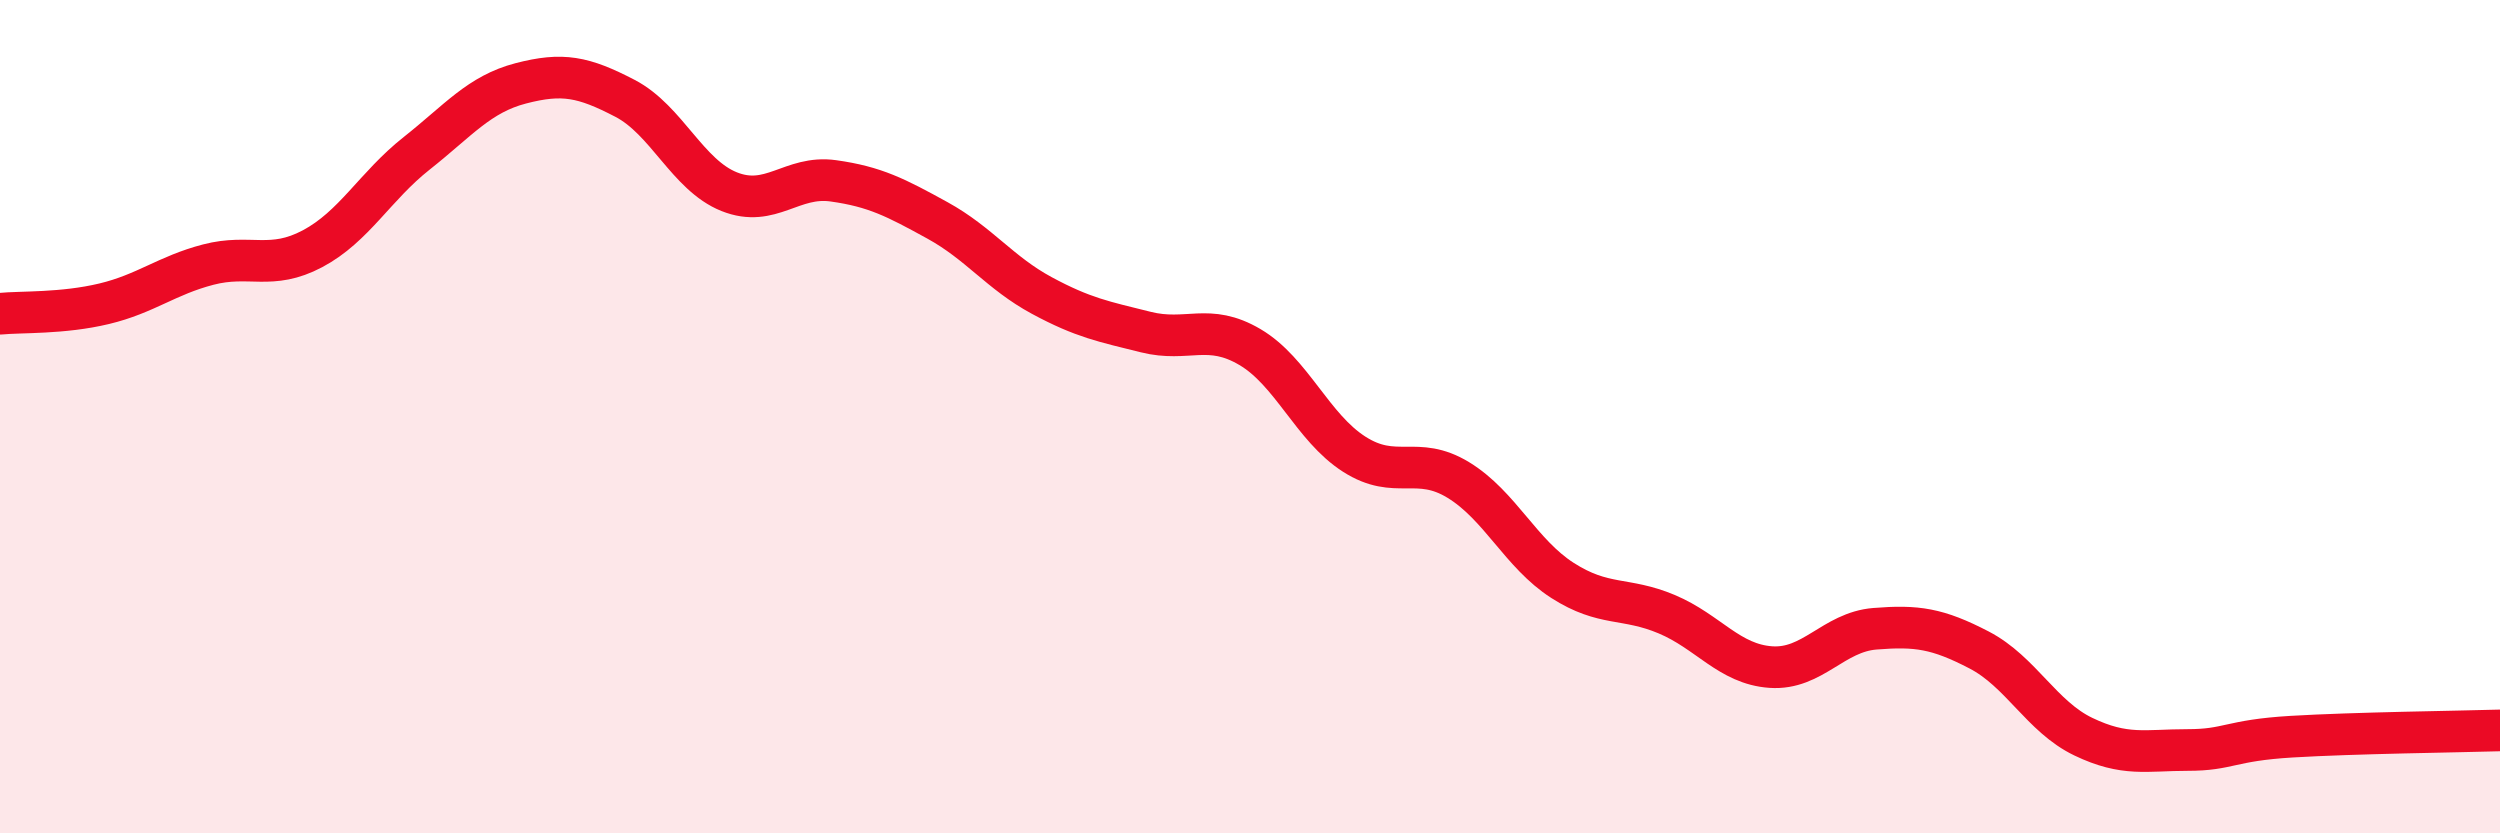 
    <svg width="60" height="20" viewBox="0 0 60 20" xmlns="http://www.w3.org/2000/svg">
      <path
        d="M 0,7.53 C 0.5,7.48 1.5,7.53 2.5,7.29 C 3.5,7.05 4,6.61 5,6.35 C 6,6.09 6.5,6.5 7.5,5.97 C 8.5,5.44 9,4.47 10,3.68 C 11,2.89 11.5,2.26 12.5,2 C 13.5,1.74 14,1.84 15,2.36 C 16,2.88 16.5,4.2 17.5,4.6 C 18.5,5 19,4.2 20,4.34 C 21,4.48 21.5,4.74 22.5,5.29 C 23.5,5.84 24,6.55 25,7.09 C 26,7.63 26.5,7.72 27.5,7.97 C 28.5,8.22 29,7.74 30,8.33 C 31,8.92 31.5,10.26 32.5,10.9 C 33.5,11.54 34,10.91 35,11.52 C 36,12.13 36.5,13.29 37.5,13.93 C 38.5,14.57 39,14.32 40,14.74 C 41,15.16 41.5,15.94 42.5,16.01 C 43.5,16.08 44,15.17 45,15.09 C 46,15.01 46.5,15.08 47.5,15.6 C 48.5,16.12 49,17.2 50,17.68 C 51,18.16 51.5,18 52.5,18 C 53.5,18 53.5,17.77 55,17.68 C 56.5,17.59 59,17.56 60,17.53L60 20L0 20Z"
        fill="#EB0A25"
        opacity="0.1"
        stroke-linecap="round"
        stroke-linejoin="round"
      />
      <path
        d="M 0,7.53 C 0.5,7.48 1.5,7.53 2.5,7.29 C 3.5,7.05 4,6.61 5,6.35 C 6,6.09 6.5,6.5 7.5,5.97 C 8.5,5.44 9,4.47 10,3.68 C 11,2.89 11.5,2.26 12.5,2 C 13.5,1.74 14,1.84 15,2.36 C 16,2.88 16.5,4.2 17.5,4.6 C 18.5,5 19,4.2 20,4.34 C 21,4.48 21.5,4.74 22.5,5.29 C 23.5,5.84 24,6.55 25,7.09 C 26,7.63 26.5,7.72 27.5,7.97 C 28.5,8.22 29,7.74 30,8.33 C 31,8.92 31.5,10.26 32.5,10.9 C 33.5,11.54 34,10.91 35,11.52 C 36,12.13 36.5,13.29 37.5,13.93 C 38.5,14.57 39,14.32 40,14.74 C 41,15.16 41.5,15.94 42.5,16.01 C 43.5,16.08 44,15.17 45,15.09 C 46,15.01 46.5,15.08 47.5,15.6 C 48.5,16.12 49,17.2 50,17.68 C 51,18.16 51.5,18 52.5,18 C 53.5,18 53.5,17.77 55,17.68 C 56.5,17.59 59,17.56 60,17.53"
        stroke="#EB0A25"
        stroke-width="1"
        fill="none"
        stroke-linecap="round"
        stroke-linejoin="round"
      />
    </svg>
  